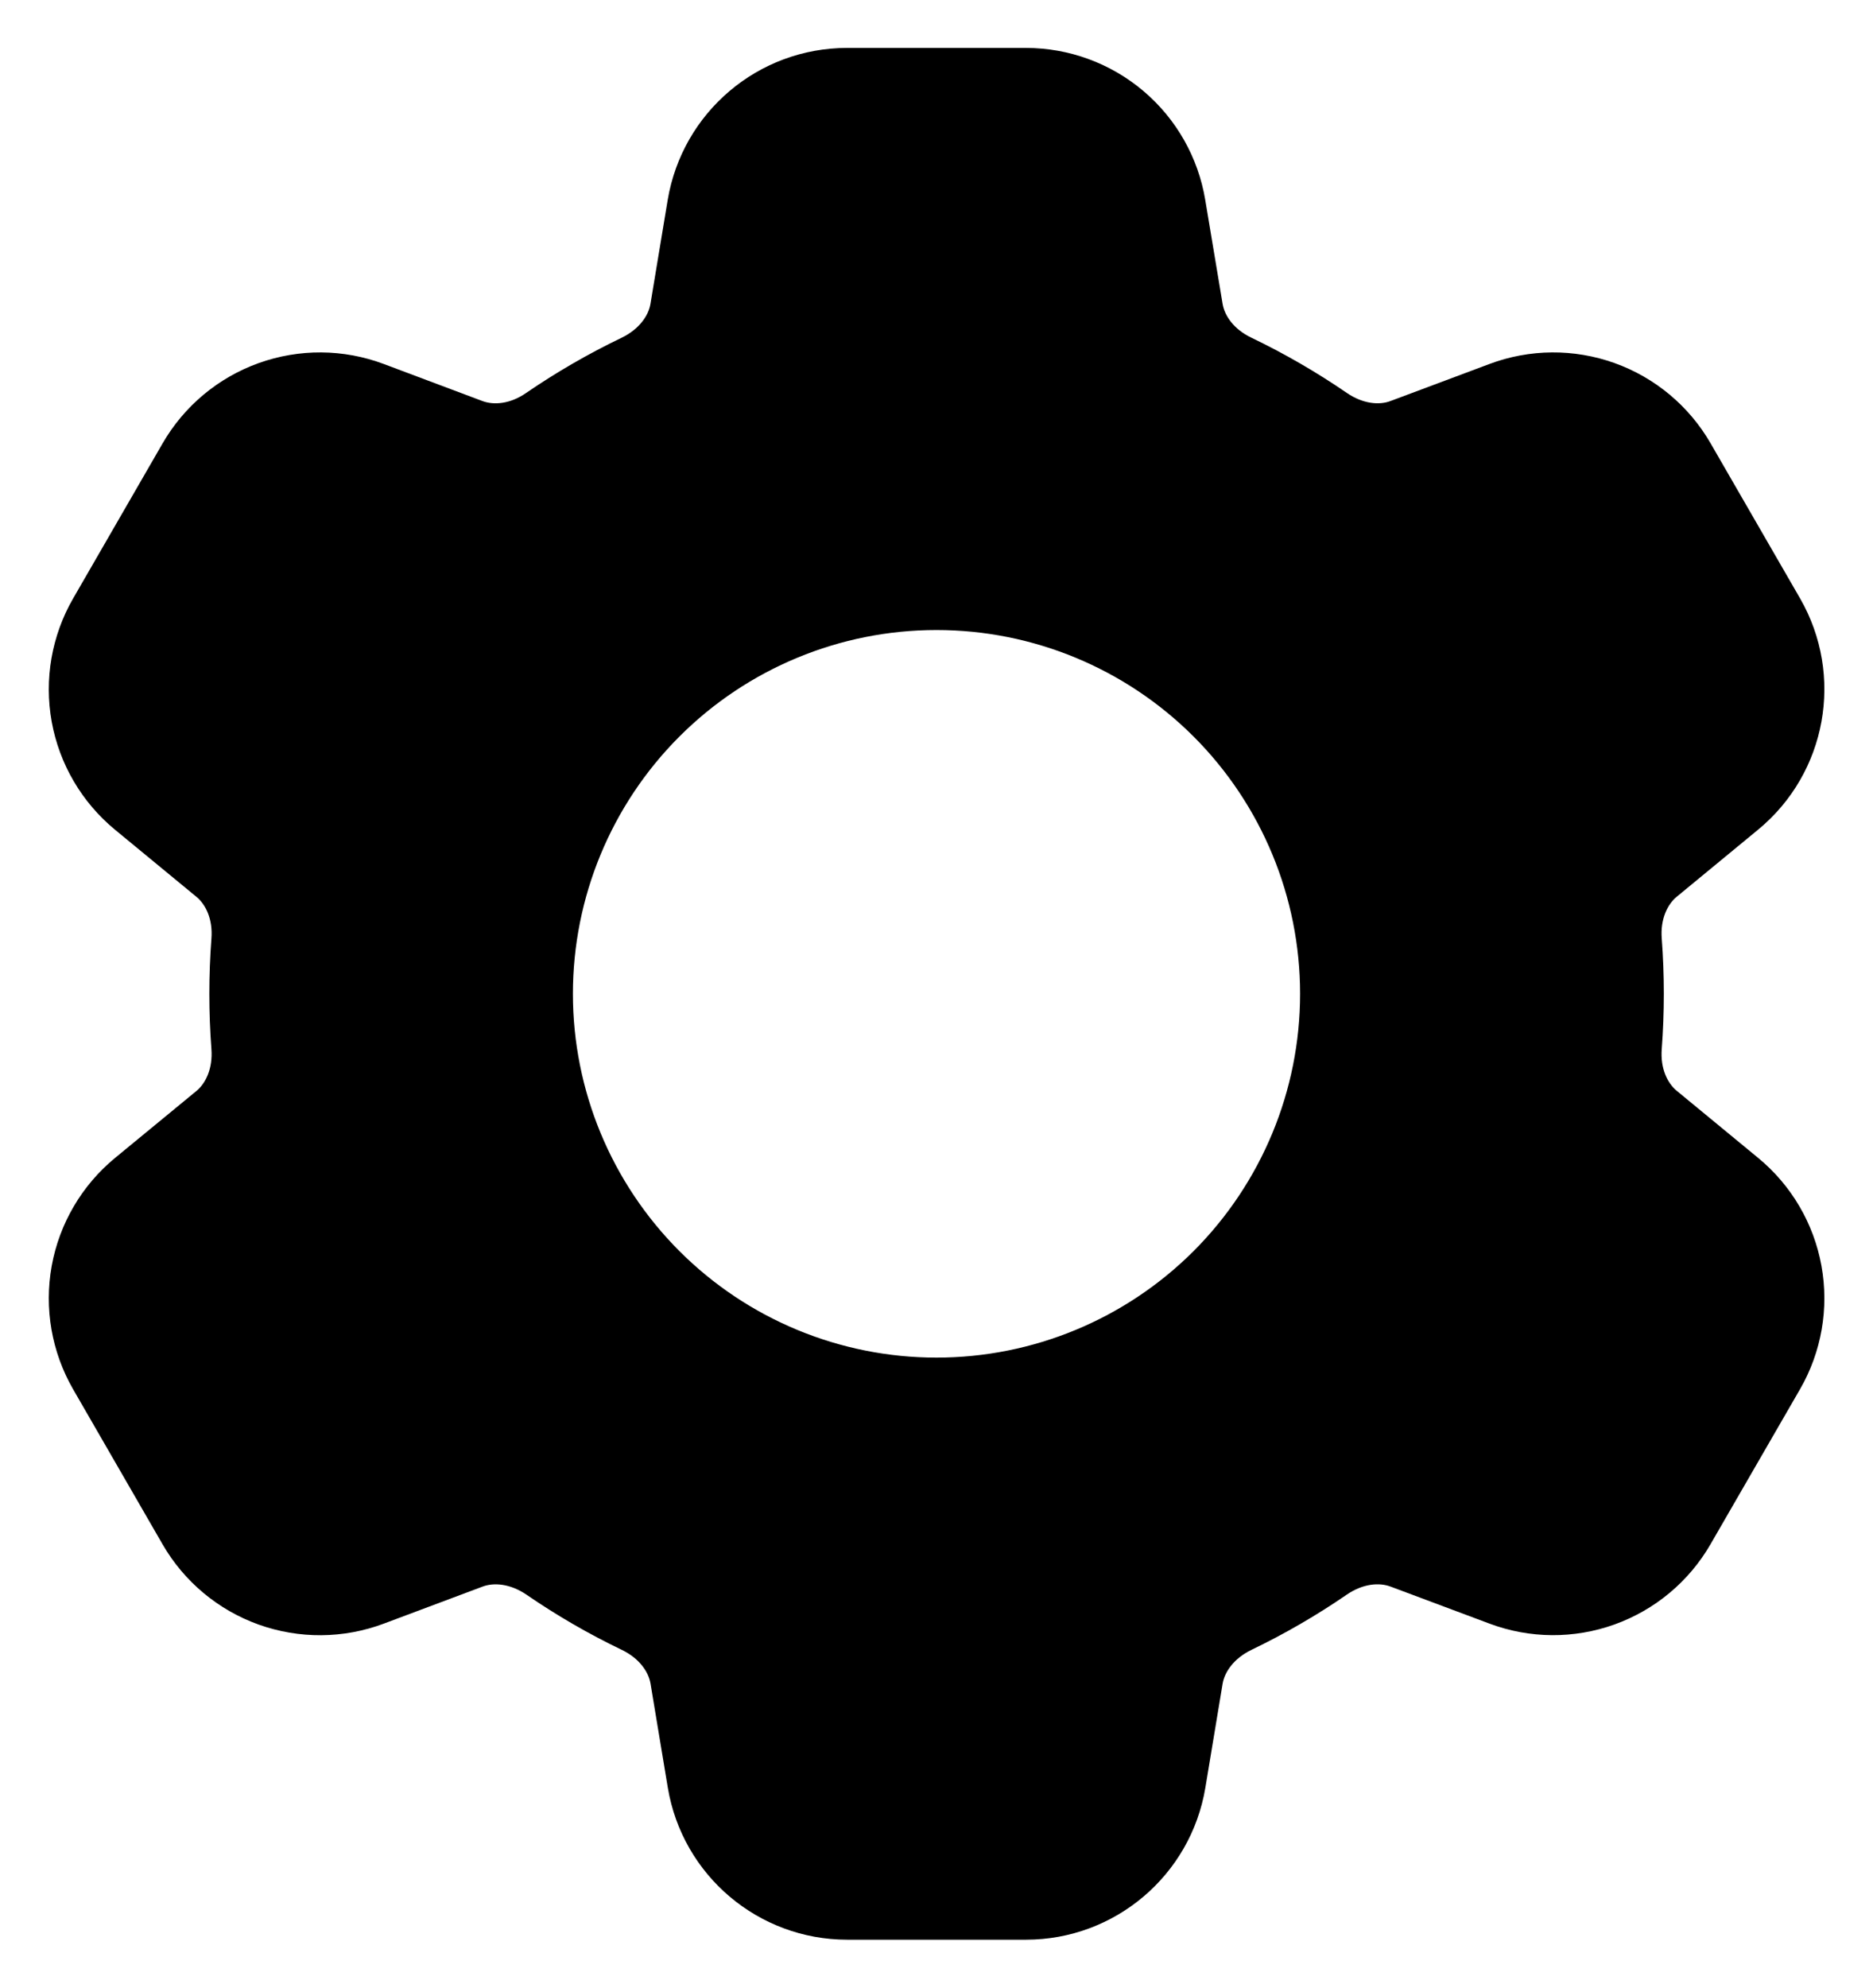 <svg width="33" height="35" viewBox="0 0 33 35" fill="none" xmlns="http://www.w3.org/2000/svg">
<path fill-rule="evenodd" clip-rule="evenodd" d="M14.925 0.844C13.358 0.844 12.023 1.976 11.764 3.521L11.46 5.352C11.426 5.557 11.264 5.796 10.953 5.947C10.368 6.228 9.805 6.553 9.269 6.92C8.985 7.117 8.698 7.136 8.5 7.062L6.763 6.41C6.052 6.143 5.271 6.138 4.557 6.394C3.843 6.65 3.243 7.152 2.864 7.809L1.289 10.537C0.91 11.193 0.776 11.963 0.911 12.709C1.046 13.455 1.442 14.129 2.027 14.611L3.462 15.793C3.624 15.927 3.752 16.185 3.725 16.528C3.676 17.176 3.676 17.826 3.725 18.474C3.751 18.815 3.624 19.075 3.464 19.208L2.027 20.39C1.442 20.872 1.046 21.546 0.911 22.292C0.776 23.038 0.91 23.808 1.289 24.465L2.864 27.193C3.243 27.85 3.843 28.351 4.557 28.607C5.271 28.862 6.052 28.857 6.763 28.59L8.503 27.938C8.7 27.864 8.987 27.885 9.272 28.078C9.805 28.444 10.367 28.77 10.955 29.052C11.266 29.202 11.428 29.441 11.462 29.65L11.766 31.479C12.024 33.024 13.36 34.156 14.927 34.156H18.077C19.642 34.156 20.979 33.024 21.237 31.479L21.541 29.648C21.576 29.443 21.736 29.204 22.049 29.052C22.636 28.77 23.198 28.444 23.731 28.078C24.017 27.883 24.304 27.864 24.5 27.938L26.243 28.59C26.953 28.856 27.733 28.861 28.446 28.605C29.16 28.348 29.759 27.848 30.138 27.191L31.714 24.463C32.093 23.807 32.227 23.037 32.092 22.291C31.957 21.545 31.562 20.871 30.976 20.389L29.541 19.207C29.379 19.073 29.251 18.815 29.278 18.472C29.327 17.824 29.327 17.174 29.278 16.526C29.251 16.185 29.379 15.925 29.54 15.792L30.975 14.61C32.184 13.615 32.497 11.893 31.714 10.535L30.139 7.807C29.76 7.15 29.16 6.649 28.446 6.393C27.733 6.138 26.951 6.143 26.241 6.41L24.498 7.062C24.304 7.136 24.017 7.115 23.731 6.92C23.196 6.553 22.634 6.228 22.049 5.947C21.736 5.798 21.576 5.559 21.541 5.352L21.235 3.521C21.111 2.773 20.725 2.093 20.146 1.603C19.567 1.113 18.834 0.844 18.075 0.844H14.927H14.925ZM16.5 23.906C18.199 23.906 19.828 23.231 21.03 22.03C22.231 20.828 22.906 19.199 22.906 17.5C22.906 15.801 22.231 14.171 21.03 12.97C19.828 11.769 18.199 11.094 16.5 11.094C14.801 11.094 13.171 11.769 11.97 12.97C10.769 14.171 10.094 15.801 10.094 17.5C10.094 19.199 10.769 20.828 11.97 22.03C13.171 23.231 14.801 23.906 16.5 23.906Z" fill="black"/>
</svg>
